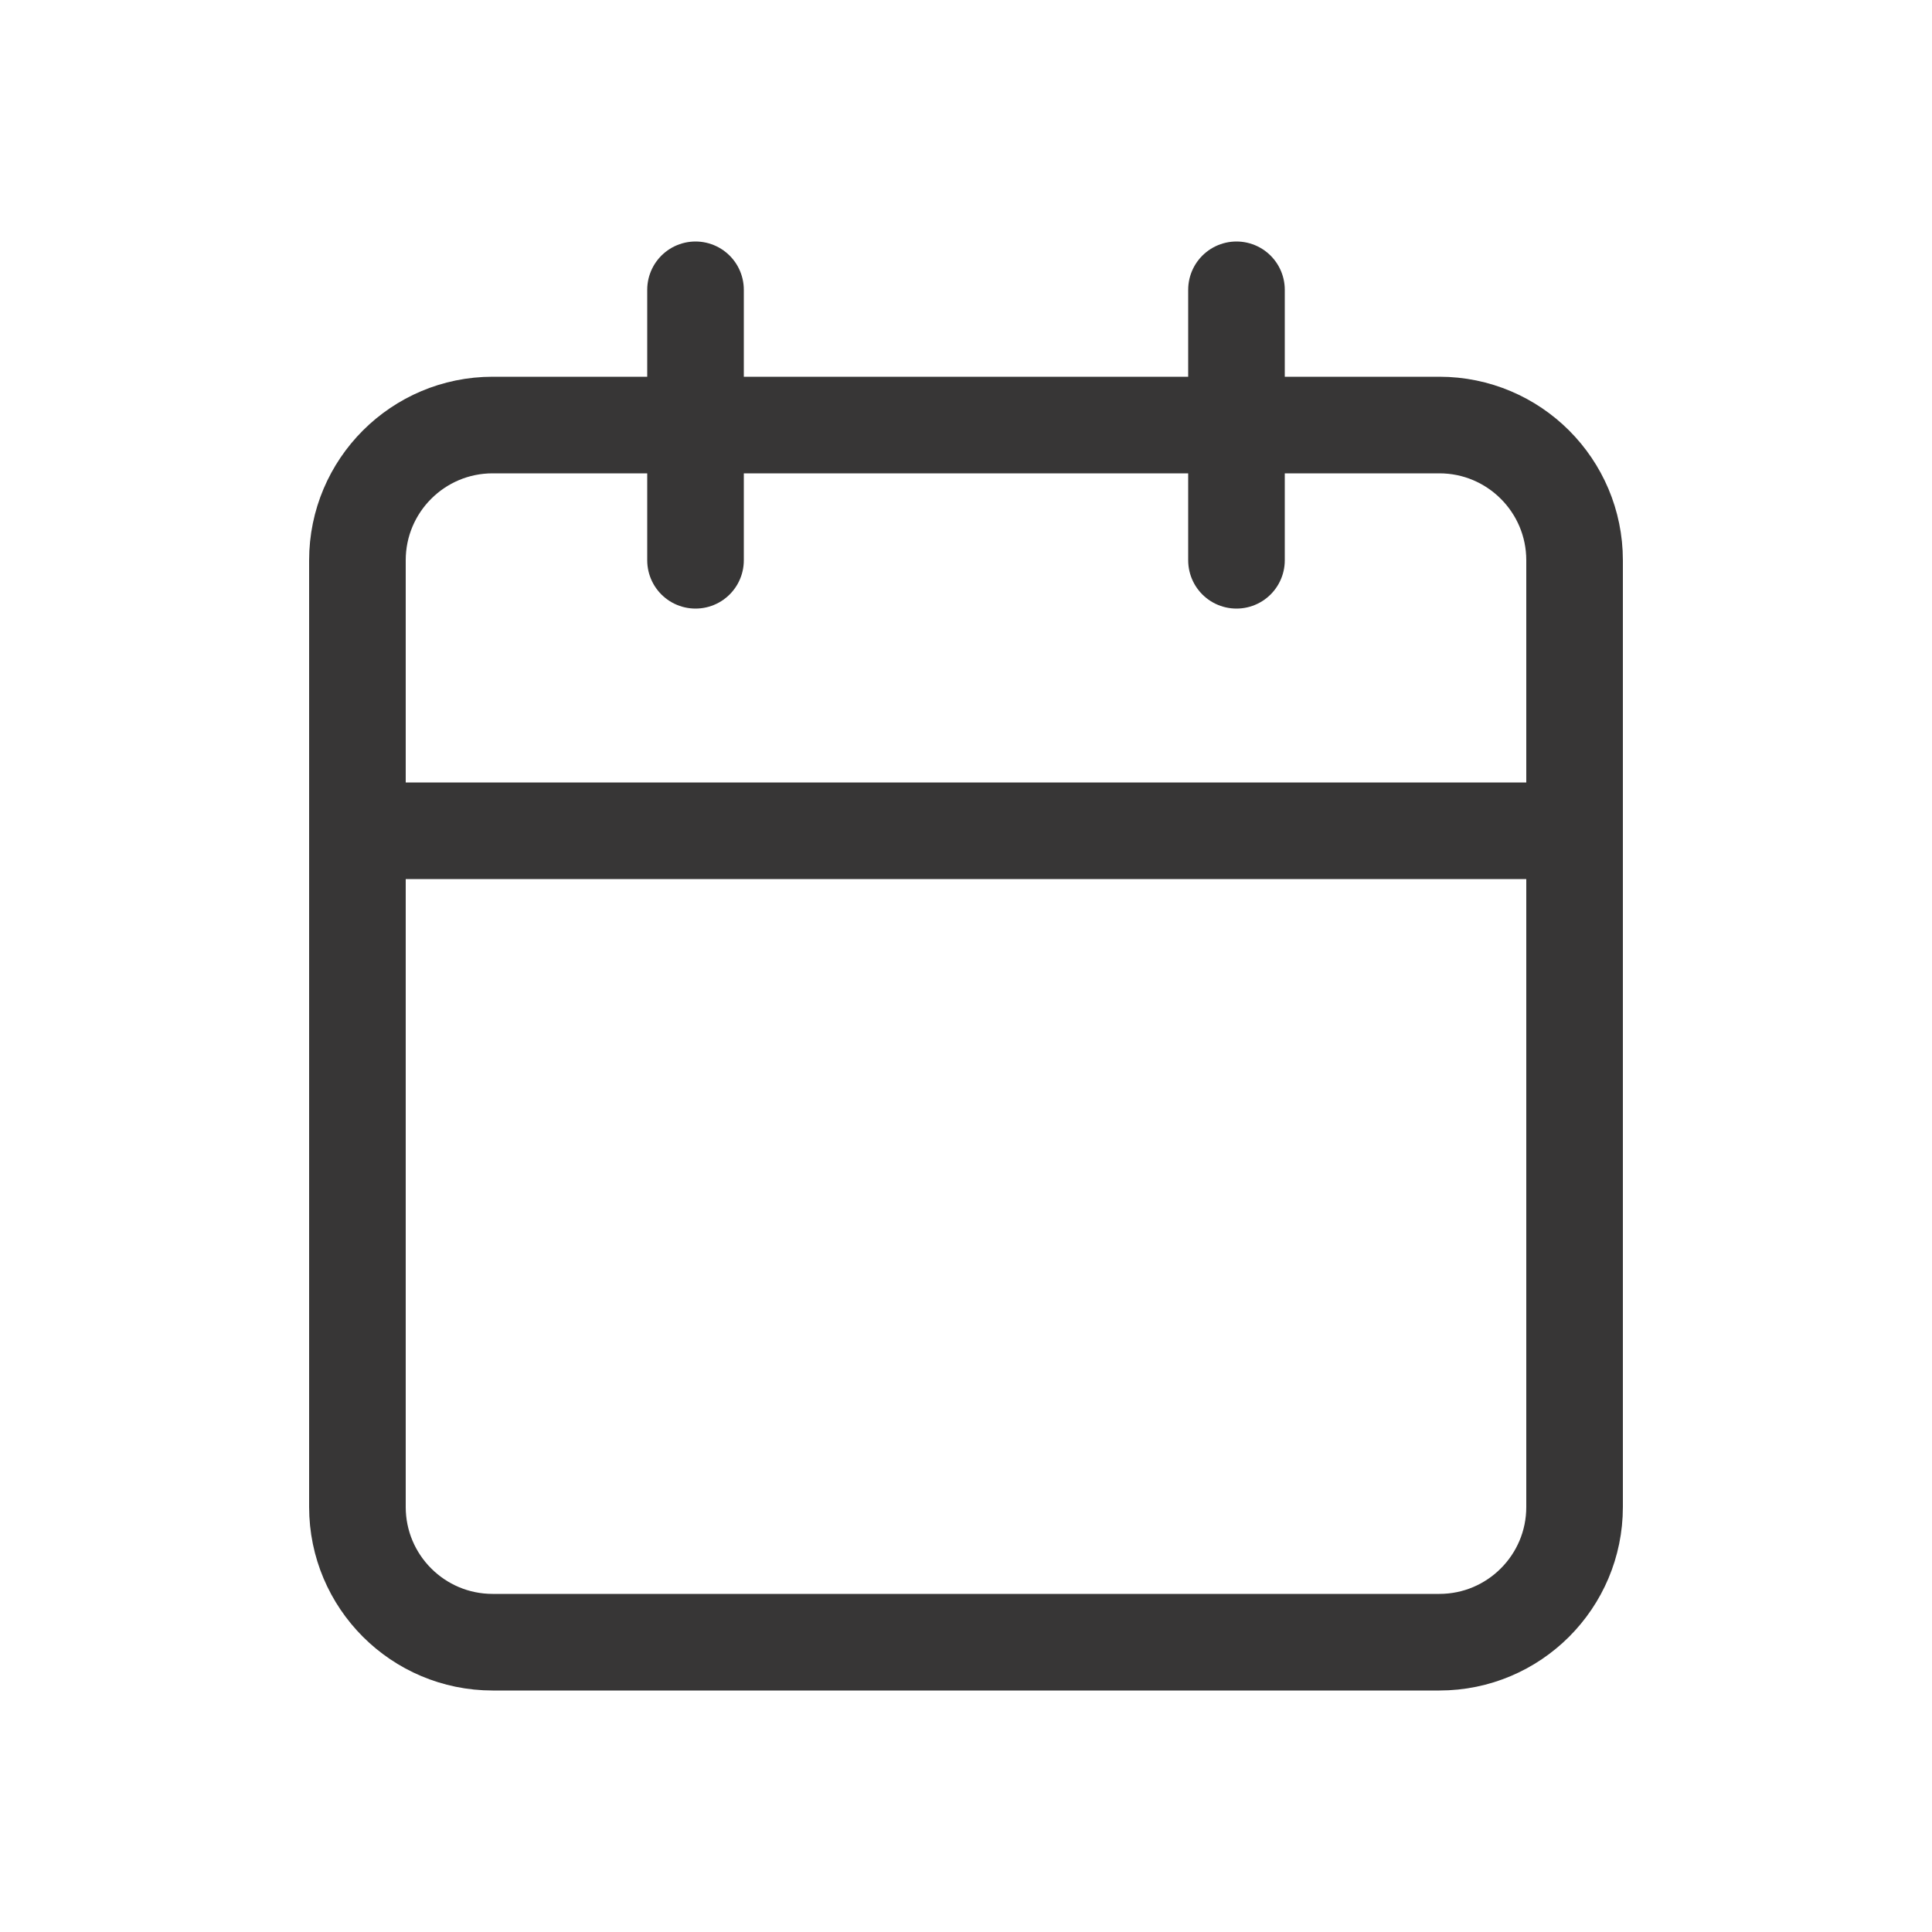 <svg width="20" height="20" viewBox="0 0 20 20" fill="none" xmlns="http://www.w3.org/2000/svg">
<path d="M12.8 3V5.8M7.2 3V5.8M3.7 8.6H16.3M5.1 4.4H14.9C15.673 4.4 16.3 5.027 16.3 5.8V15.6C16.3 16.373 15.673 17 14.9 17H5.1C4.327 17 3.7 16.373 3.7 15.6V5.8C3.7 5.027 4.327 4.4 5.1 4.4Z" stroke="#373636" stroke-linecap="round" stroke-linejoin="round"/>
</svg>
